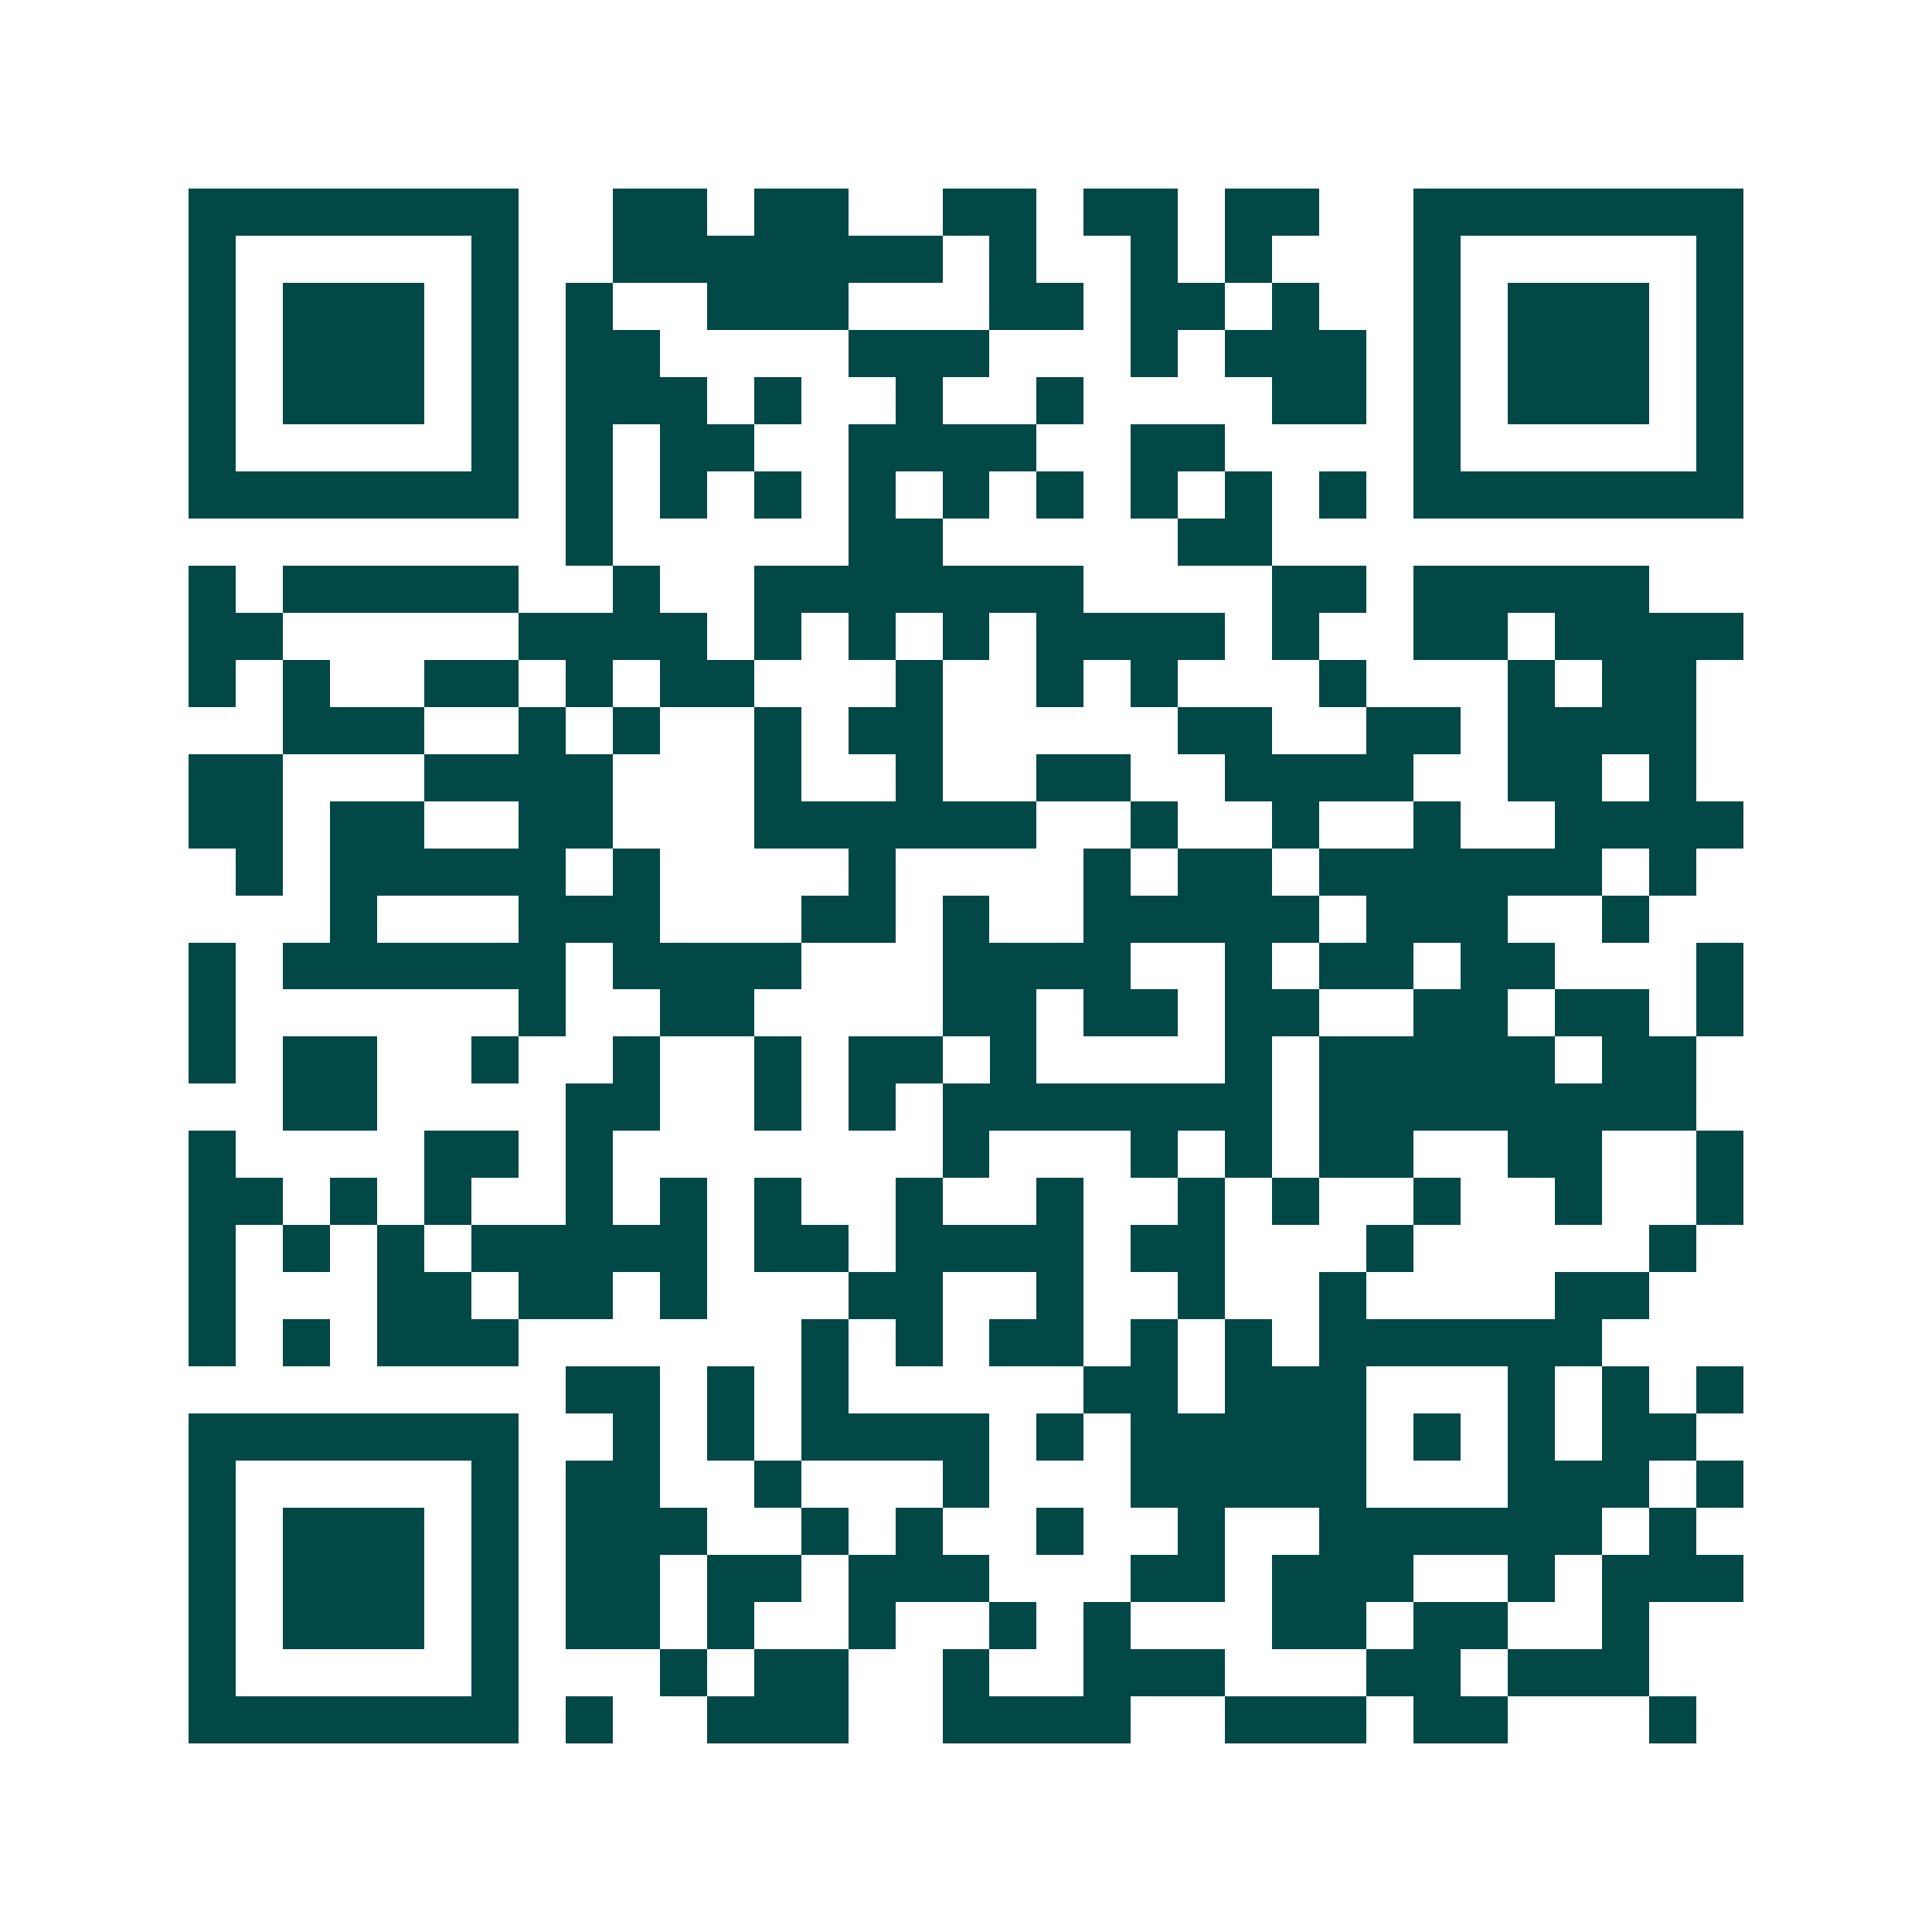 <svg xmlns="http://www.w3.org/2000/svg" width="200" height="200" viewBox="0 0 41 41" shape-rendering="crispEdges"><path fill="#ffffff" d="M0 0h41v41H0z"/><path stroke="#014847" d="M4 4.5h7m2 0h2m1 0h2m2 0h2m1 0h2m1 0h2m2 0h7M4 5.5h1m5 0h1m2 0h7m1 0h1m2 0h1m1 0h1m3 0h1m5 0h1M4 6.5h1m1 0h3m1 0h1m1 0h1m2 0h3m3 0h2m1 0h2m1 0h1m2 0h1m1 0h3m1 0h1M4 7.5h1m1 0h3m1 0h1m1 0h2m4 0h3m3 0h1m1 0h3m1 0h1m1 0h3m1 0h1M4 8.5h1m1 0h3m1 0h1m1 0h3m1 0h1m2 0h1m2 0h1m4 0h2m1 0h1m1 0h3m1 0h1M4 9.5h1m5 0h1m1 0h1m1 0h2m2 0h4m2 0h2m4 0h1m5 0h1M4 10.5h7m1 0h1m1 0h1m1 0h1m1 0h1m1 0h1m1 0h1m1 0h1m1 0h1m1 0h1m1 0h7M12 11.5h1m5 0h2m5 0h2M4 12.5h1m1 0h5m2 0h1m2 0h7m4 0h2m1 0h5M4 13.5h2m5 0h4m1 0h1m1 0h1m1 0h1m1 0h4m1 0h1m2 0h2m1 0h4M4 14.5h1m1 0h1m2 0h2m1 0h1m1 0h2m3 0h1m2 0h1m1 0h1m3 0h1m3 0h1m1 0h2M6 15.5h3m2 0h1m1 0h1m2 0h1m1 0h2m5 0h2m2 0h2m1 0h4M4 16.5h2m3 0h4m3 0h1m2 0h1m2 0h2m2 0h4m2 0h2m1 0h1M4 17.5h2m1 0h2m2 0h2m3 0h6m2 0h1m2 0h1m2 0h1m2 0h4M5 18.5h1m1 0h5m1 0h1m4 0h1m4 0h1m1 0h2m1 0h6m1 0h1M7 19.5h1m3 0h3m3 0h2m1 0h1m2 0h5m1 0h3m2 0h1M4 20.5h1m1 0h6m1 0h4m3 0h4m2 0h1m1 0h2m1 0h2m3 0h1M4 21.5h1m6 0h1m2 0h2m4 0h2m1 0h2m1 0h2m2 0h2m1 0h2m1 0h1M4 22.5h1m1 0h2m2 0h1m2 0h1m2 0h1m1 0h2m1 0h1m4 0h1m1 0h5m1 0h2M6 23.5h2m4 0h2m2 0h1m1 0h1m1 0h7m1 0h8M4 24.5h1m4 0h2m1 0h1m7 0h1m3 0h1m1 0h1m1 0h2m2 0h2m2 0h1M4 25.5h2m1 0h1m1 0h1m2 0h1m1 0h1m1 0h1m2 0h1m2 0h1m2 0h1m1 0h1m2 0h1m2 0h1m2 0h1M4 26.5h1m1 0h1m1 0h1m1 0h5m1 0h2m1 0h4m1 0h2m3 0h1m5 0h1M4 27.5h1m3 0h2m1 0h2m1 0h1m3 0h2m2 0h1m2 0h1m2 0h1m4 0h2M4 28.5h1m1 0h1m1 0h3m6 0h1m1 0h1m1 0h2m1 0h1m1 0h1m1 0h6M12 29.5h2m1 0h1m1 0h1m5 0h2m1 0h3m3 0h1m1 0h1m1 0h1M4 30.5h7m2 0h1m1 0h1m1 0h4m1 0h1m1 0h5m1 0h1m1 0h1m1 0h2M4 31.5h1m5 0h1m1 0h2m2 0h1m3 0h1m3 0h5m3 0h3m1 0h1M4 32.5h1m1 0h3m1 0h1m1 0h3m2 0h1m1 0h1m2 0h1m2 0h1m2 0h6m1 0h1M4 33.5h1m1 0h3m1 0h1m1 0h2m1 0h2m1 0h3m3 0h2m1 0h3m2 0h1m1 0h3M4 34.5h1m1 0h3m1 0h1m1 0h2m1 0h1m2 0h1m2 0h1m1 0h1m3 0h2m1 0h2m2 0h1M4 35.5h1m5 0h1m3 0h1m1 0h2m2 0h1m2 0h3m3 0h2m1 0h3M4 36.5h7m1 0h1m2 0h3m2 0h4m2 0h3m1 0h2m3 0h1"/></svg>
